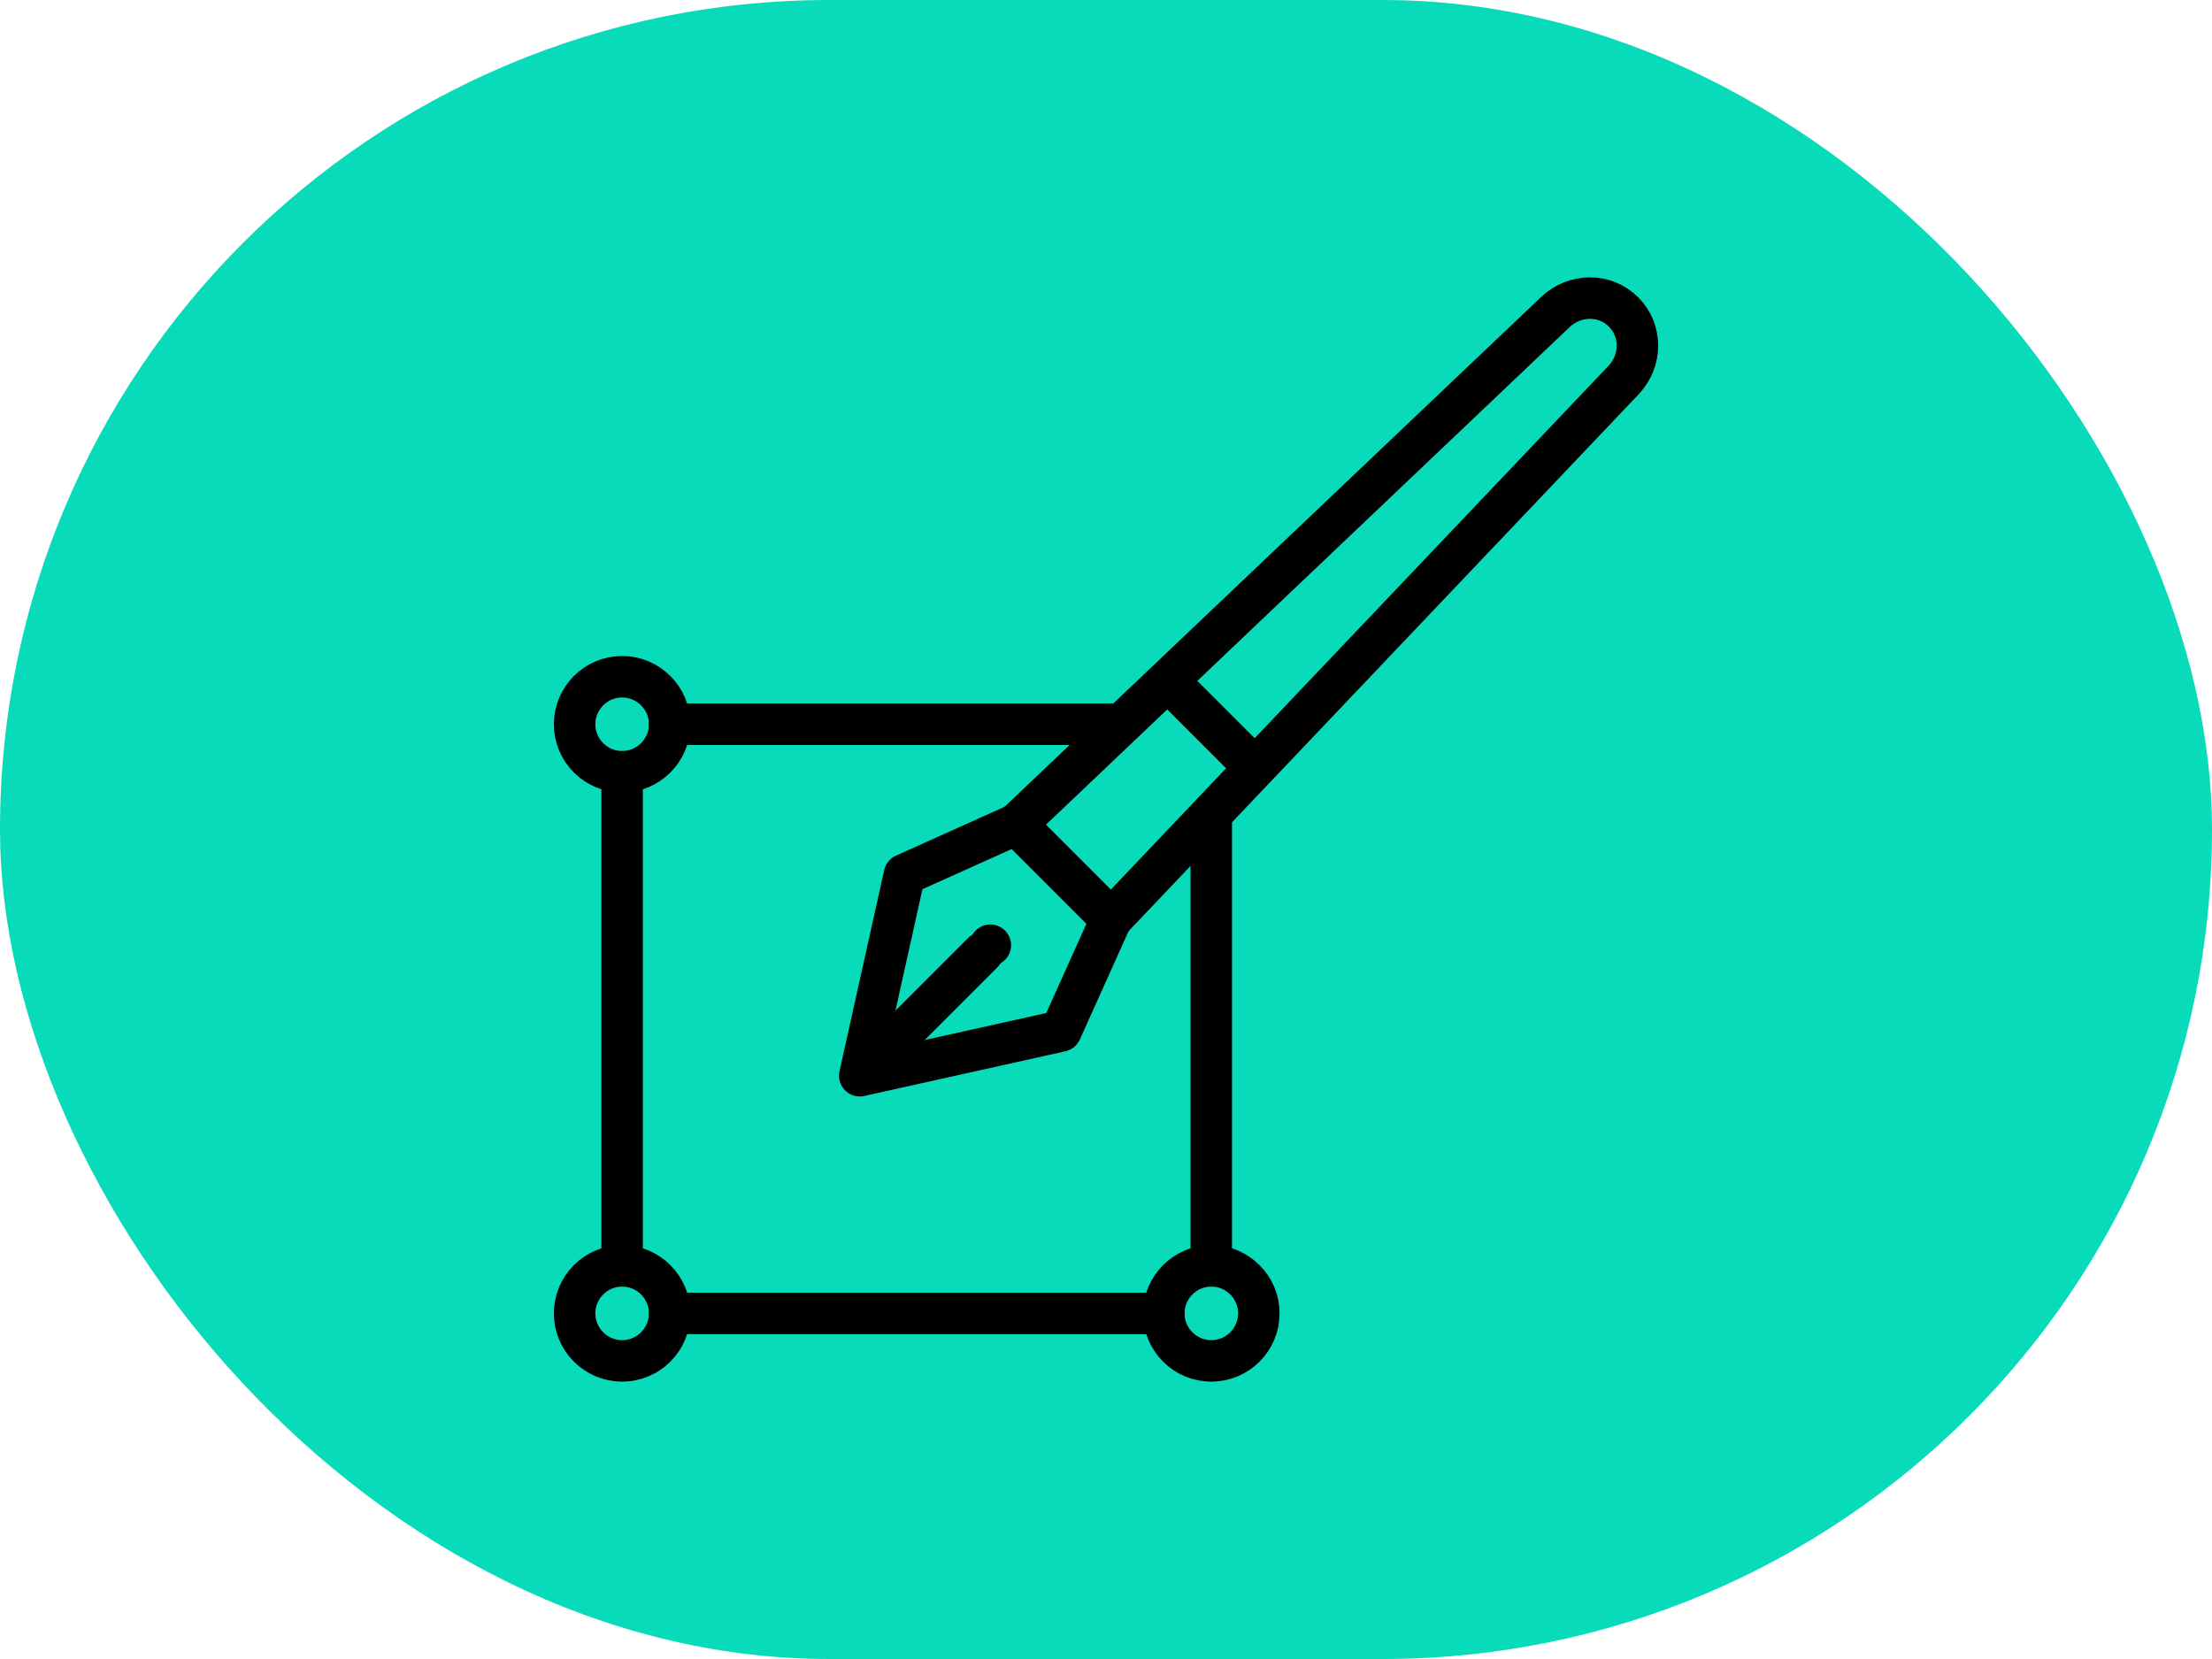 <svg width="80" height="60" viewBox="0 0 80 60" fill="none" xmlns="http://www.w3.org/2000/svg">
<rect width="80" height="60" rx="30" fill="#08DBBA"/>
<g clip-path="url(#clip0_7238_12230)">
<path fill-rule="evenodd" clip-rule="evenodd" d="M32.711 31.63L36.753 29.811L40.188 33.246L38.37 37.288L31.094 38.905L32.711 31.63Z" stroke="black" stroke-width="1.5" stroke-miterlimit="22.926" stroke-linecap="round" stroke-linejoin="round"/>
<path d="M35.538 34.459L31.496 38.501" stroke="black" stroke-width="1.5" stroke-miterlimit="22.926" stroke-linecap="round" stroke-linejoin="round"/>
<path d="M40.19 33.247L58.718 13.746C59.378 13.052 59.396 11.96 58.718 11.283C58.036 10.6 56.944 10.628 56.255 11.283L36.754 29.812" stroke="black" stroke-width="1.5" stroke-miterlimit="22.926" stroke-linecap="round" stroke-linejoin="round"/>
<path d="M42.305 24.688L45.314 27.697" stroke="black" stroke-width="1.5" stroke-miterlimit="22.926" stroke-linecap="round" stroke-linejoin="round"/>
<path d="M35.816 34.184L35.817 34.184" stroke="black" stroke-width="1.5" stroke-miterlimit="22.926" stroke-linecap="round" stroke-linejoin="round"/>
<path d="M22.5 27.912V45.782M24.219 47.501H42.088M43.807 45.782V29.549M40.466 26.193H24.219" stroke="black" stroke-width="1.5" stroke-miterlimit="22.926" stroke-linecap="round" stroke-linejoin="round"/>
<path fill-rule="evenodd" clip-rule="evenodd" d="M22.5 27.912C23.447 27.912 24.219 27.14 24.219 26.193C24.219 25.247 23.447 24.475 22.5 24.475C21.553 24.475 20.781 25.247 20.781 26.193C20.781 27.14 21.553 27.912 22.5 27.912Z" stroke="black" stroke-width="1.5" stroke-miterlimit="22.926" stroke-linecap="round" stroke-linejoin="round"/>
<path fill-rule="evenodd" clip-rule="evenodd" d="M22.5 49.219C23.447 49.219 24.219 48.447 24.219 47.5C24.219 46.553 23.447 45.781 22.5 45.781C21.553 45.781 20.781 46.553 20.781 47.5C20.781 48.447 21.553 49.219 22.5 49.219Z" stroke="black" stroke-width="1.5" stroke-miterlimit="22.926" stroke-linecap="round" stroke-linejoin="round"/>
<path fill-rule="evenodd" clip-rule="evenodd" d="M43.809 49.219C44.755 49.219 45.528 48.447 45.528 47.5C45.528 46.553 44.755 45.781 43.809 45.781C42.862 45.781 42.09 46.553 42.09 47.5C42.09 48.447 42.862 49.219 43.809 49.219Z" stroke="black" stroke-width="1.5" stroke-miterlimit="22.926" stroke-linecap="round" stroke-linejoin="round"/>
</g>
<defs>
<clipPath id="clip0_7238_12230">
<rect width="40" height="40" fill="white" transform="translate(20 10)"/>
</clipPath>
</defs>
</svg>
